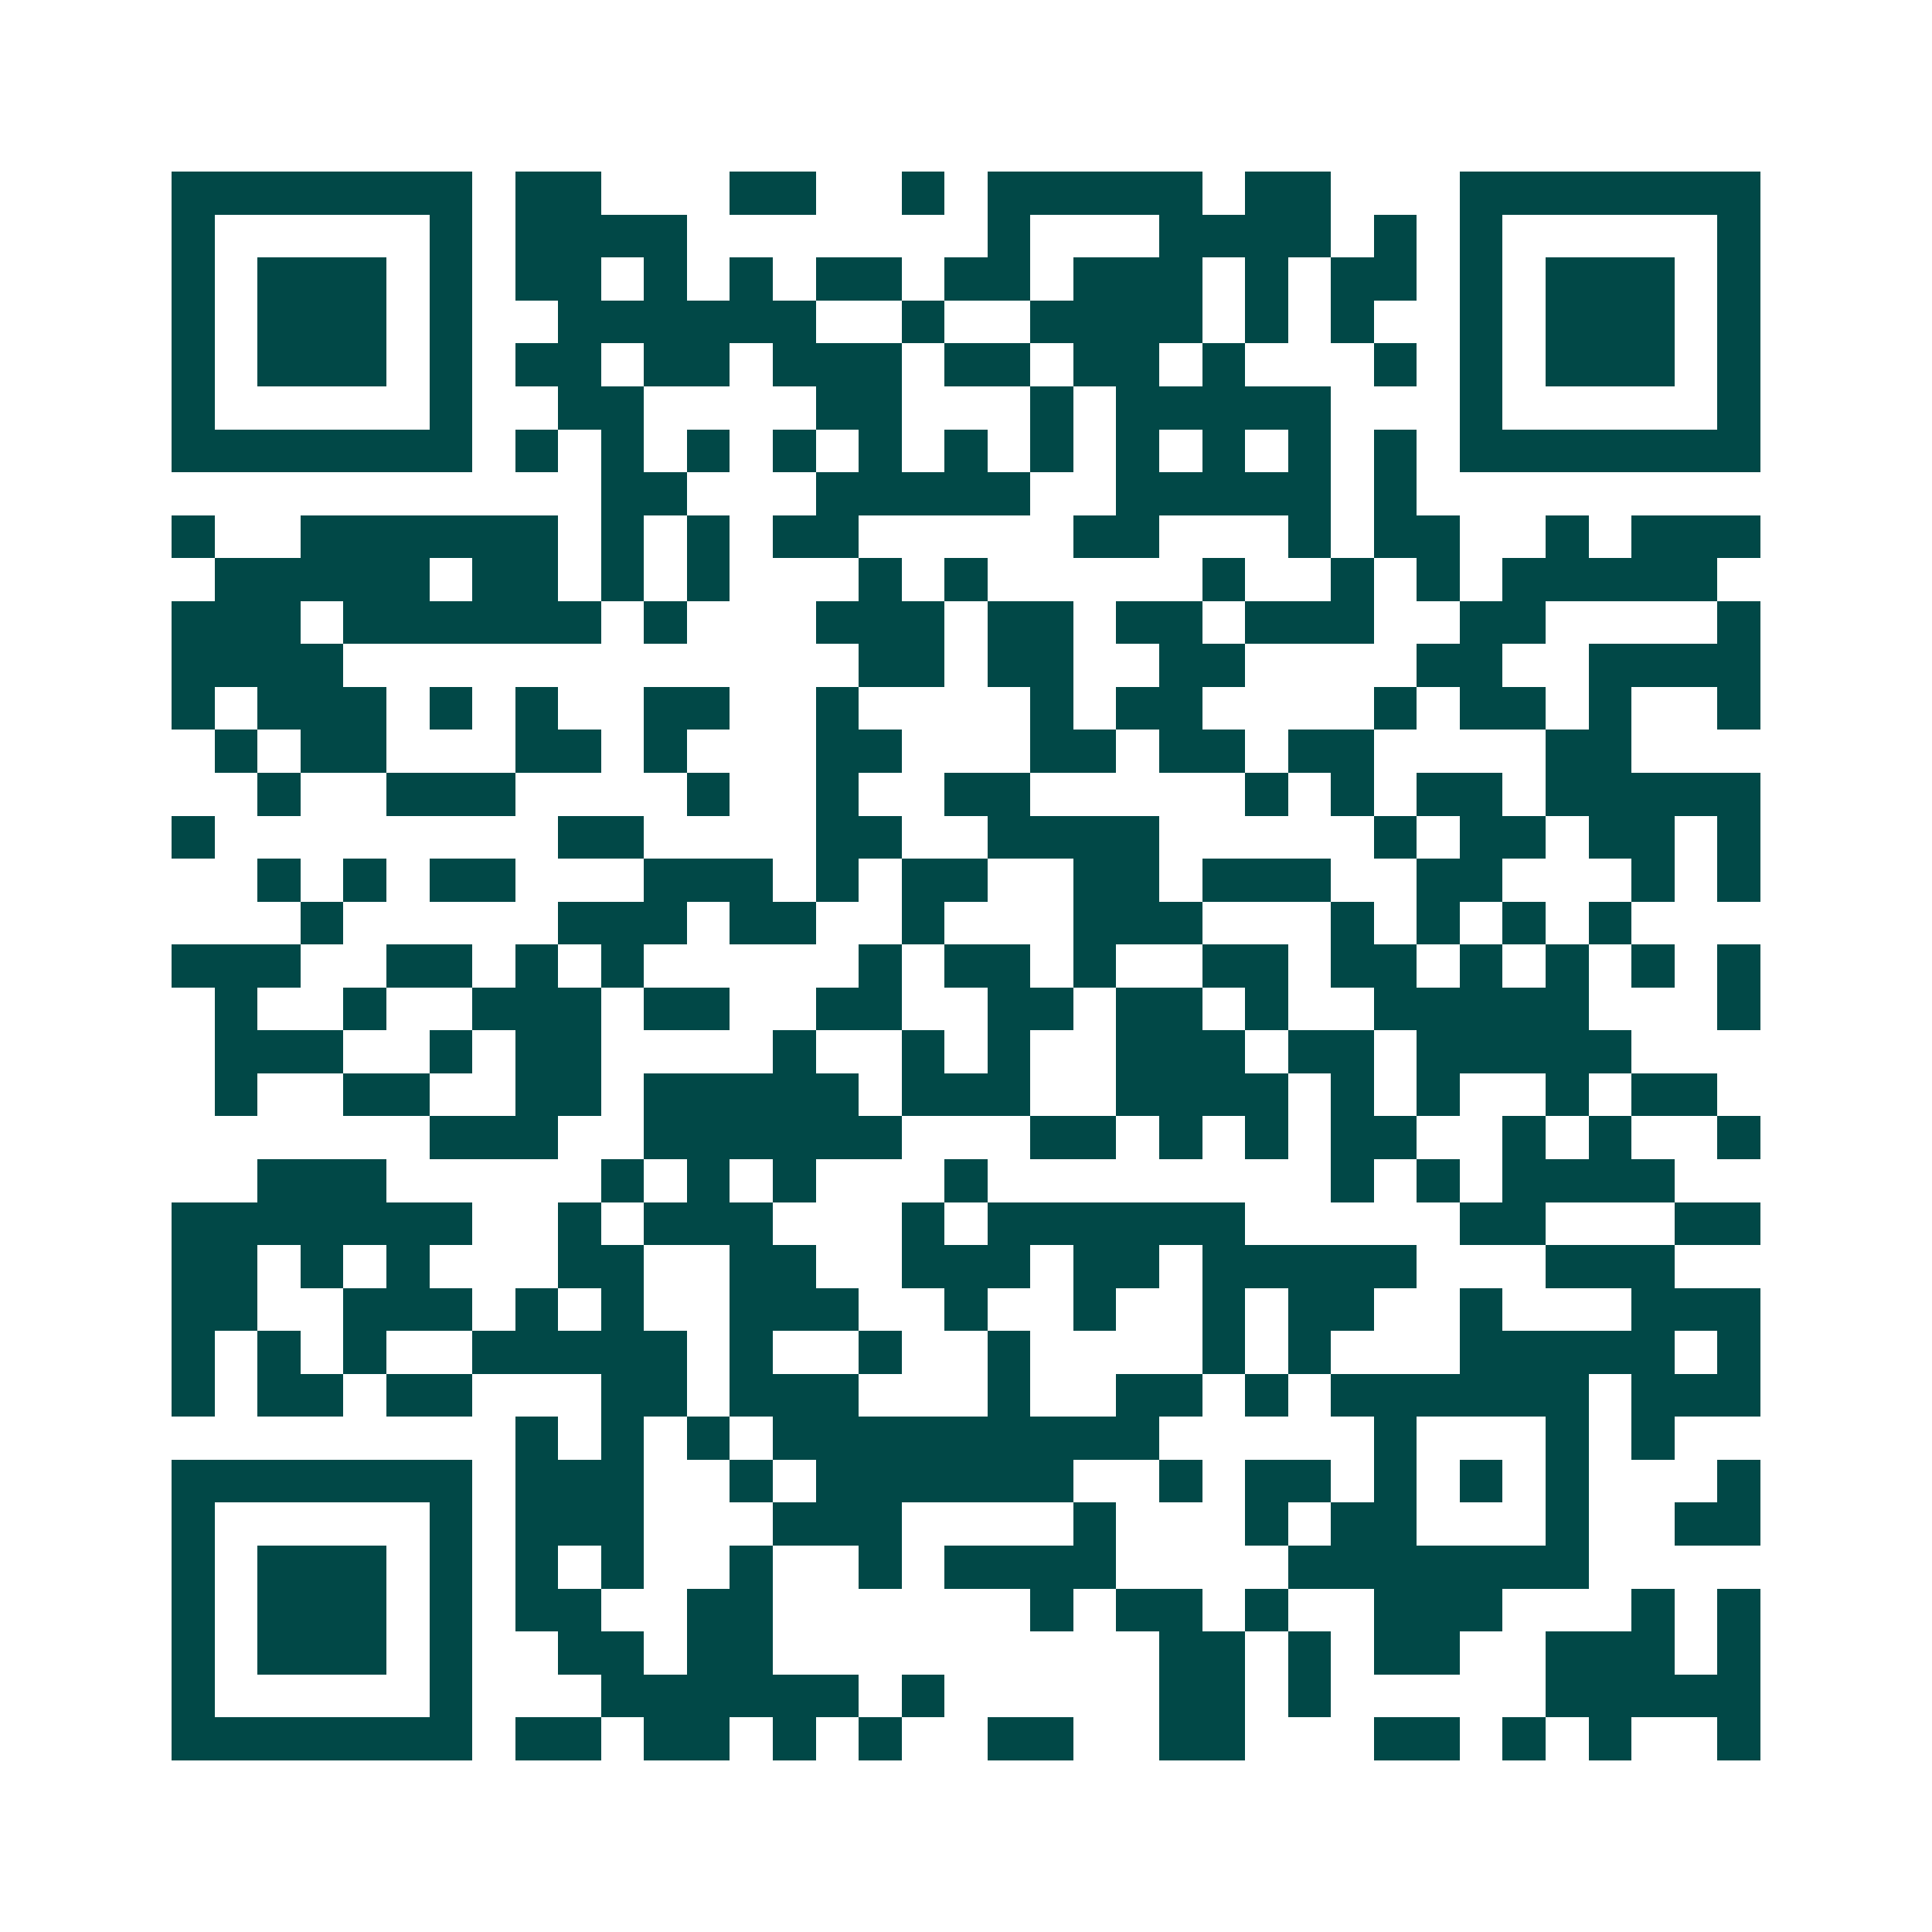 <svg xmlns="http://www.w3.org/2000/svg" width="200" height="200" viewBox="0 0 45 45" shape-rendering="crispEdges"><path fill="#ffffff" d="M0 0h45v45H0z"/><path stroke="#014847" d="M4 4.5h7m1 0h2m3 0h2m2 0h1m1 0h5m1 0h2m3 0h7M4 5.5h1m5 0h1m1 0h4m7 0h1m3 0h4m1 0h1m1 0h1m5 0h1M4 6.5h1m1 0h3m1 0h1m1 0h2m1 0h1m1 0h1m1 0h2m1 0h2m1 0h3m1 0h1m1 0h2m1 0h1m1 0h3m1 0h1M4 7.5h1m1 0h3m1 0h1m2 0h6m2 0h1m2 0h4m1 0h1m1 0h1m2 0h1m1 0h3m1 0h1M4 8.5h1m1 0h3m1 0h1m1 0h2m1 0h2m1 0h3m1 0h2m1 0h2m1 0h1m3 0h1m1 0h1m1 0h3m1 0h1M4 9.5h1m5 0h1m2 0h2m4 0h2m3 0h1m1 0h5m3 0h1m5 0h1M4 10.5h7m1 0h1m1 0h1m1 0h1m1 0h1m1 0h1m1 0h1m1 0h1m1 0h1m1 0h1m1 0h1m1 0h1m1 0h7M14 11.5h2m3 0h5m2 0h5m1 0h1M4 12.5h1m2 0h6m1 0h1m1 0h1m1 0h2m5 0h2m3 0h1m1 0h2m2 0h1m1 0h3M5 13.5h5m1 0h2m1 0h1m1 0h1m3 0h1m1 0h1m5 0h1m2 0h1m1 0h1m1 0h5M4 14.5h3m1 0h6m1 0h1m3 0h3m1 0h2m1 0h2m1 0h3m2 0h2m4 0h1M4 15.5h4m12 0h2m1 0h2m2 0h2m4 0h2m2 0h4M4 16.5h1m1 0h3m1 0h1m1 0h1m2 0h2m2 0h1m4 0h1m1 0h2m4 0h1m1 0h2m1 0h1m2 0h1M5 17.5h1m1 0h2m3 0h2m1 0h1m3 0h2m3 0h2m1 0h2m1 0h2m4 0h2M6 18.5h1m2 0h3m4 0h1m2 0h1m2 0h2m5 0h1m1 0h1m1 0h2m1 0h5M4 19.5h1m8 0h2m4 0h2m2 0h4m5 0h1m1 0h2m1 0h2m1 0h1M6 20.5h1m1 0h1m1 0h2m3 0h3m1 0h1m1 0h2m2 0h2m1 0h3m2 0h2m3 0h1m1 0h1M7 21.5h1m5 0h3m1 0h2m2 0h1m3 0h3m3 0h1m1 0h1m1 0h1m1 0h1M4 22.5h3m2 0h2m1 0h1m1 0h1m5 0h1m1 0h2m1 0h1m2 0h2m1 0h2m1 0h1m1 0h1m1 0h1m1 0h1M5 23.5h1m2 0h1m2 0h3m1 0h2m2 0h2m2 0h2m1 0h2m1 0h1m2 0h5m3 0h1M5 24.5h3m2 0h1m1 0h2m4 0h1m2 0h1m1 0h1m2 0h3m1 0h2m1 0h5M5 25.5h1m2 0h2m2 0h2m1 0h5m1 0h3m2 0h4m1 0h1m1 0h1m2 0h1m1 0h2M10 26.5h3m2 0h6m3 0h2m1 0h1m1 0h1m1 0h2m2 0h1m1 0h1m2 0h1M6 27.5h3m5 0h1m1 0h1m1 0h1m3 0h1m8 0h1m1 0h1m1 0h4M4 28.5h7m2 0h1m1 0h3m3 0h1m1 0h6m5 0h2m3 0h2M4 29.5h2m1 0h1m1 0h1m3 0h2m2 0h2m2 0h3m1 0h2m1 0h5m3 0h3M4 30.5h2m2 0h3m1 0h1m1 0h1m2 0h3m2 0h1m2 0h1m2 0h1m1 0h2m2 0h1m3 0h3M4 31.5h1m1 0h1m1 0h1m2 0h5m1 0h1m2 0h1m2 0h1m4 0h1m1 0h1m3 0h5m1 0h1M4 32.5h1m1 0h2m1 0h2m3 0h2m1 0h3m3 0h1m2 0h2m1 0h1m1 0h6m1 0h3M12 33.5h1m1 0h1m1 0h1m1 0h9m5 0h1m3 0h1m1 0h1M4 34.5h7m1 0h3m2 0h1m1 0h6m2 0h1m1 0h2m1 0h1m1 0h1m1 0h1m3 0h1M4 35.5h1m5 0h1m1 0h3m3 0h3m4 0h1m3 0h1m1 0h2m3 0h1m2 0h2M4 36.5h1m1 0h3m1 0h1m1 0h1m1 0h1m2 0h1m2 0h1m1 0h4m4 0h7M4 37.5h1m1 0h3m1 0h1m1 0h2m2 0h2m6 0h1m1 0h2m1 0h1m2 0h3m3 0h1m1 0h1M4 38.5h1m1 0h3m1 0h1m2 0h2m1 0h2m9 0h2m1 0h1m1 0h2m2 0h3m1 0h1M4 39.5h1m5 0h1m3 0h6m1 0h1m5 0h2m1 0h1m5 0h5M4 40.5h7m1 0h2m1 0h2m1 0h1m1 0h1m2 0h2m2 0h2m3 0h2m1 0h1m1 0h1m2 0h1"/></svg>
